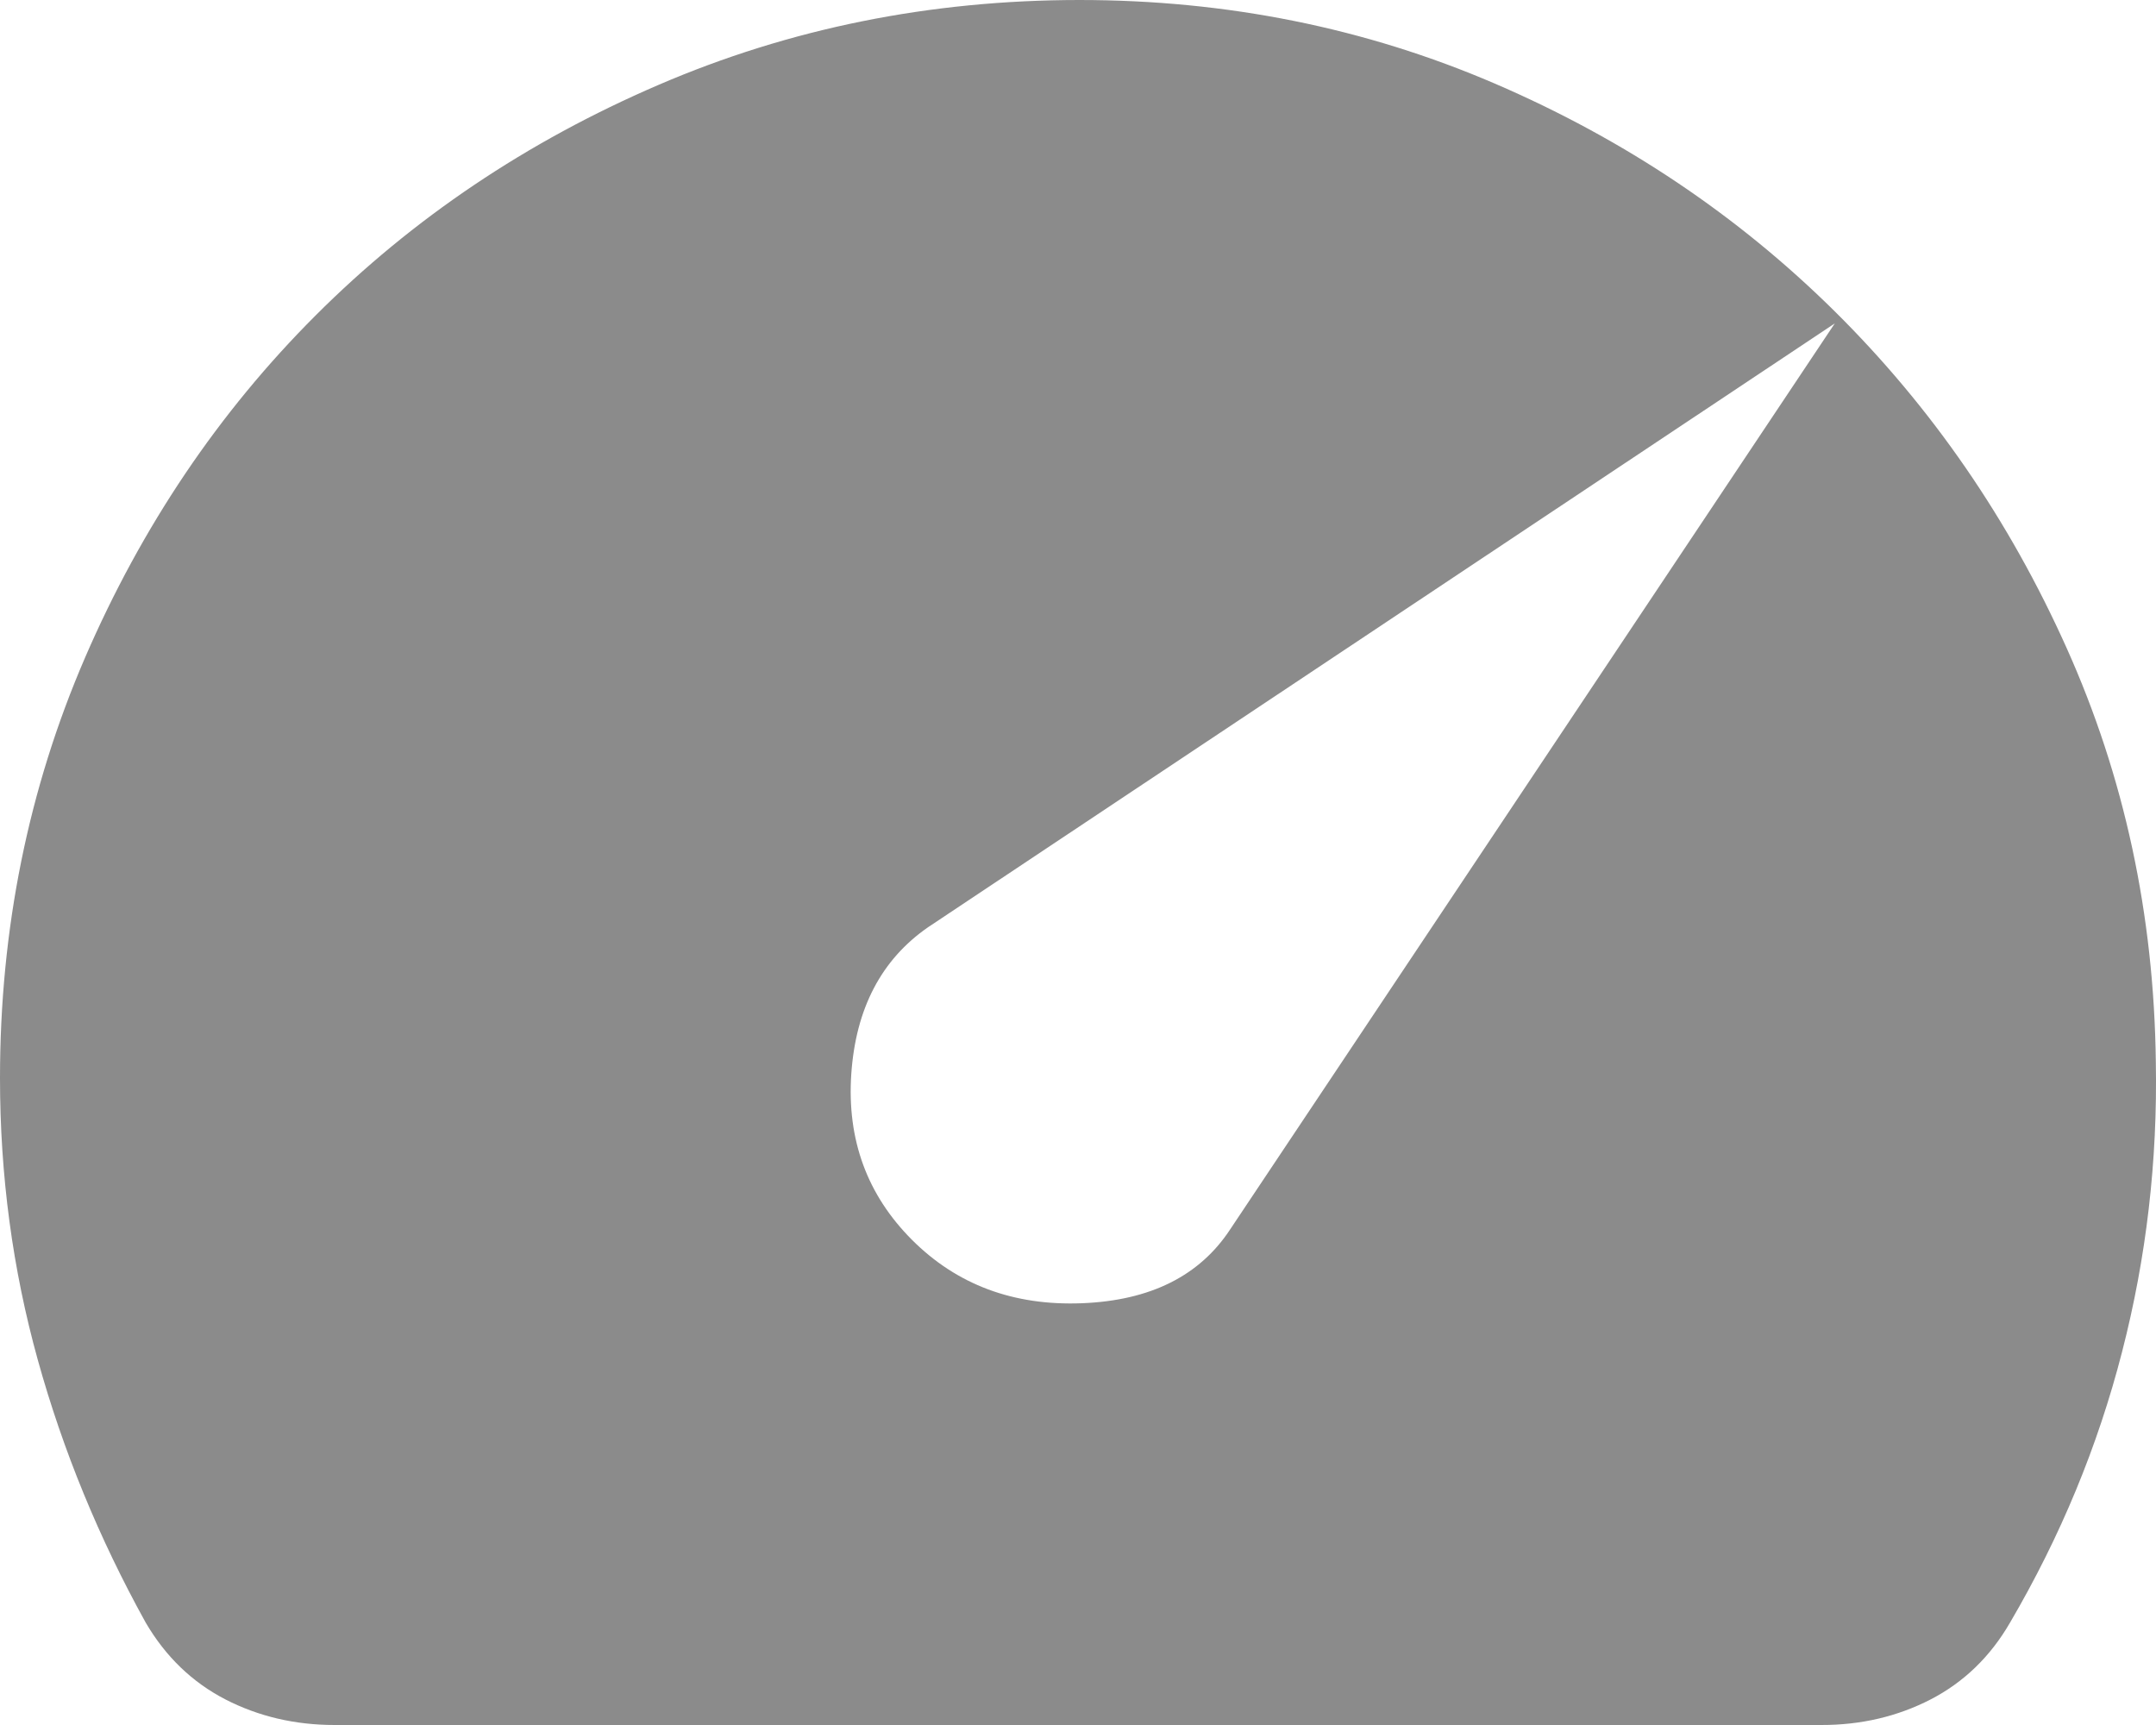 <svg width="25" height="20" viewBox="0 0 25 20" fill="none" xmlns="http://www.w3.org/2000/svg">
<path d="M10.575 14.375C11.096 14.896 11.753 15.141 12.546 15.11C13.338 15.079 13.912 14.793 14.267 14.25L21.275 3.75L10.762 10.75C10.22 11.125 9.923 11.693 9.871 12.453C9.82 13.213 10.054 13.853 10.575 14.375ZM3.88 20C3.421 20 2.998 19.901 2.613 19.703C2.228 19.504 1.92 19.207 1.689 18.812C1.147 17.833 0.73 16.818 0.438 15.766C0.146 14.715 0 13.626 0 12.5C0 10.771 0.329 9.146 0.986 7.625C1.644 6.104 2.535 4.781 3.661 3.656C4.786 2.531 6.11 1.641 7.634 0.985C9.157 0.329 10.784 0.001 12.515 0C14.225 0 15.831 0.323 17.333 0.969C18.834 1.615 20.148 2.495 21.275 3.61C22.401 4.725 23.298 6.027 23.965 7.516C24.633 9.005 24.977 10.604 24.998 12.312C25.019 13.458 24.889 14.578 24.607 15.672C24.326 16.767 23.893 17.813 23.308 18.812C23.079 19.208 22.771 19.505 22.386 19.704C22.001 19.902 21.578 20.001 21.117 20H3.88Z" fill="#8B8B8B"/>
</svg>
